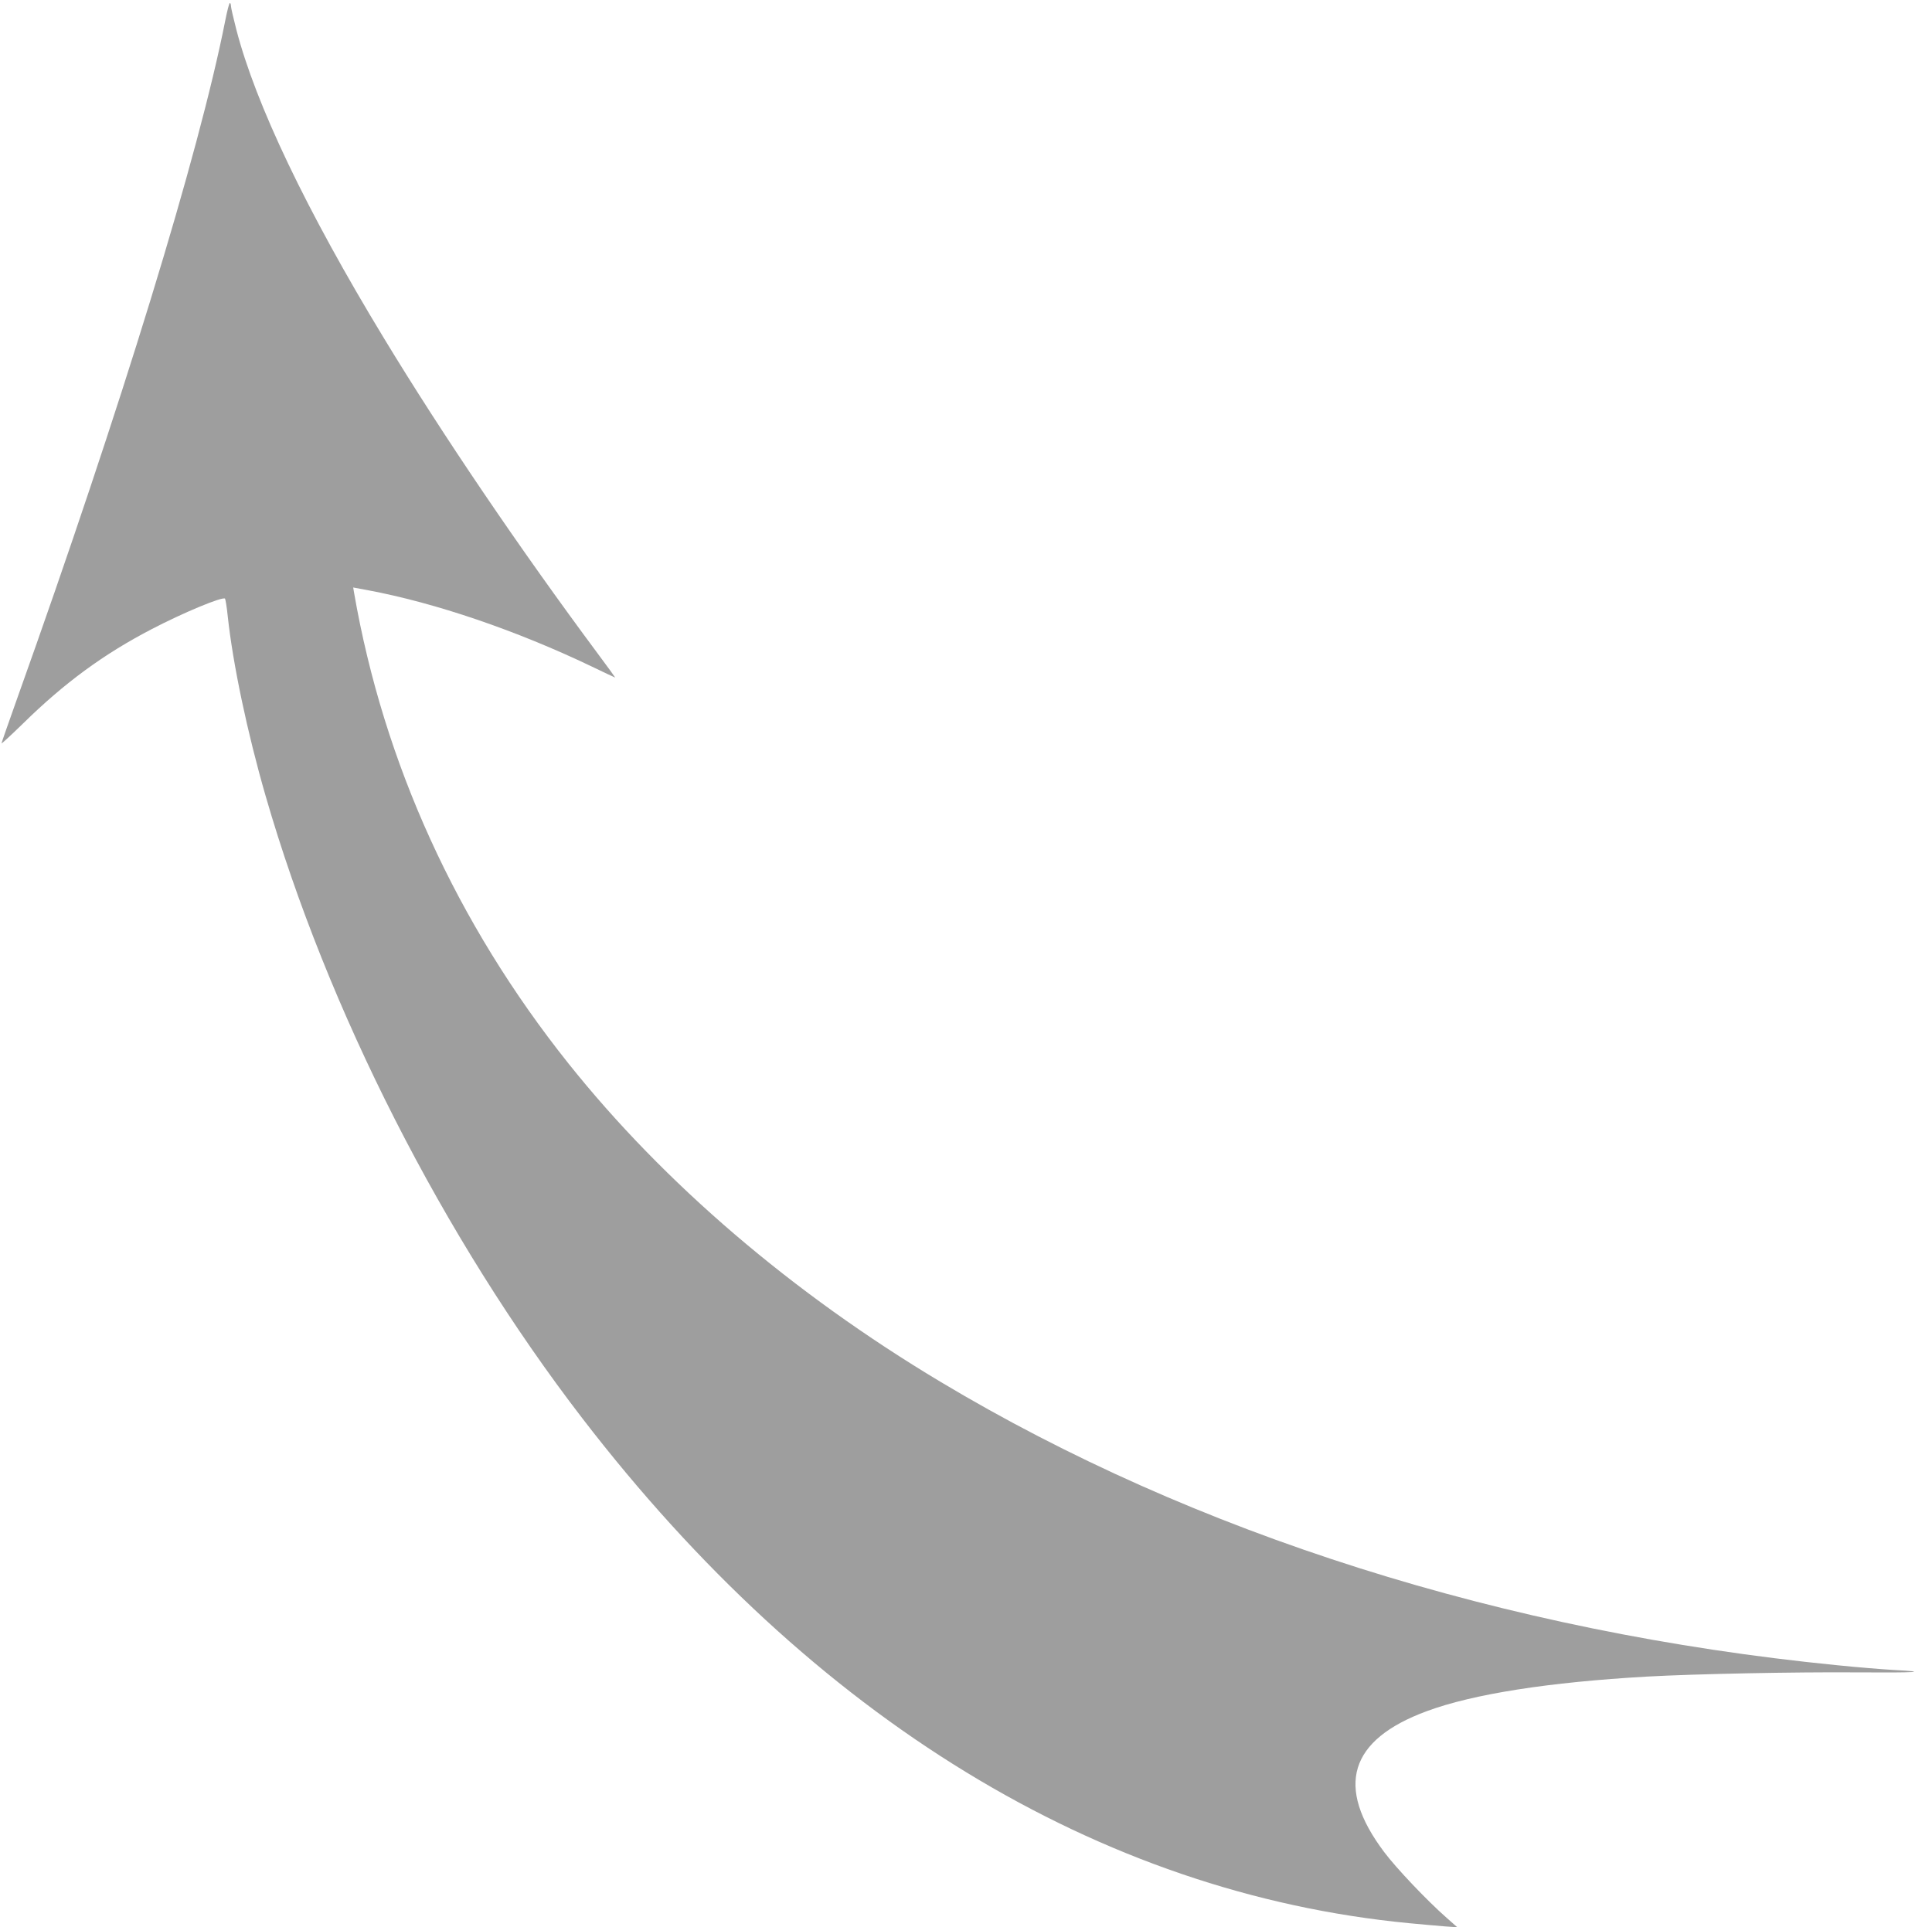 <?xml version="1.0" standalone="no"?>
<!DOCTYPE svg PUBLIC "-//W3C//DTD SVG 20010904//EN"
 "http://www.w3.org/TR/2001/REC-SVG-20010904/DTD/svg10.dtd">
<svg version="1.0" xmlns="http://www.w3.org/2000/svg"
 width="1280pt" height="1277pt" viewBox="0 0 1280 1277"
 preserveAspectRatio="xMidYMid meet">
<g transform="translate(0,1277) scale(0.1,-0.1)"
fill="#9e9e9e" stroke="none">
<path d="M1492 12632 c-174 -882 -688 -2559 -1376 -4484 -58 -163 -106 -300
-106 -304 0 -4 64 55 143 132 274 269 534 460 854 626 207 108 469 217 484
201 3 -5 12 -57 18 -118 34 -315 129 -768 251 -1190 409 -1416 1176 -2924
2097 -4122 1530 -1991 3425 -3149 5478 -3347 83 -8 188 -17 235 -21 l85 -6
-70 62 c-131 115 -335 330 -415 437 -326 434 -232 743 283 933 308 114 809
192 1457 229 323 18 982 31 1387 28 399 -3 497 3 248 16 -71 4 -242 18 -380
32 -2193 218 -4255 871 -5935 1878 -983 589 -1831 1315 -2464 2109 -741 930
-1224 1990 -1420 3118 l-6 36 97 -18 c449 -84 985 -267 1482 -505 85 -41 155
-74 157 -74 1 0 -50 71 -115 158 -518 697 -1027 1447 -1418 2092 -513 845
-850 1551 -978 2047 -19 74 -35 143 -35 154 0 10 -3 19 -7 19 -5 0 -18 -53
-31 -118z"/>
</g>
</svg>
